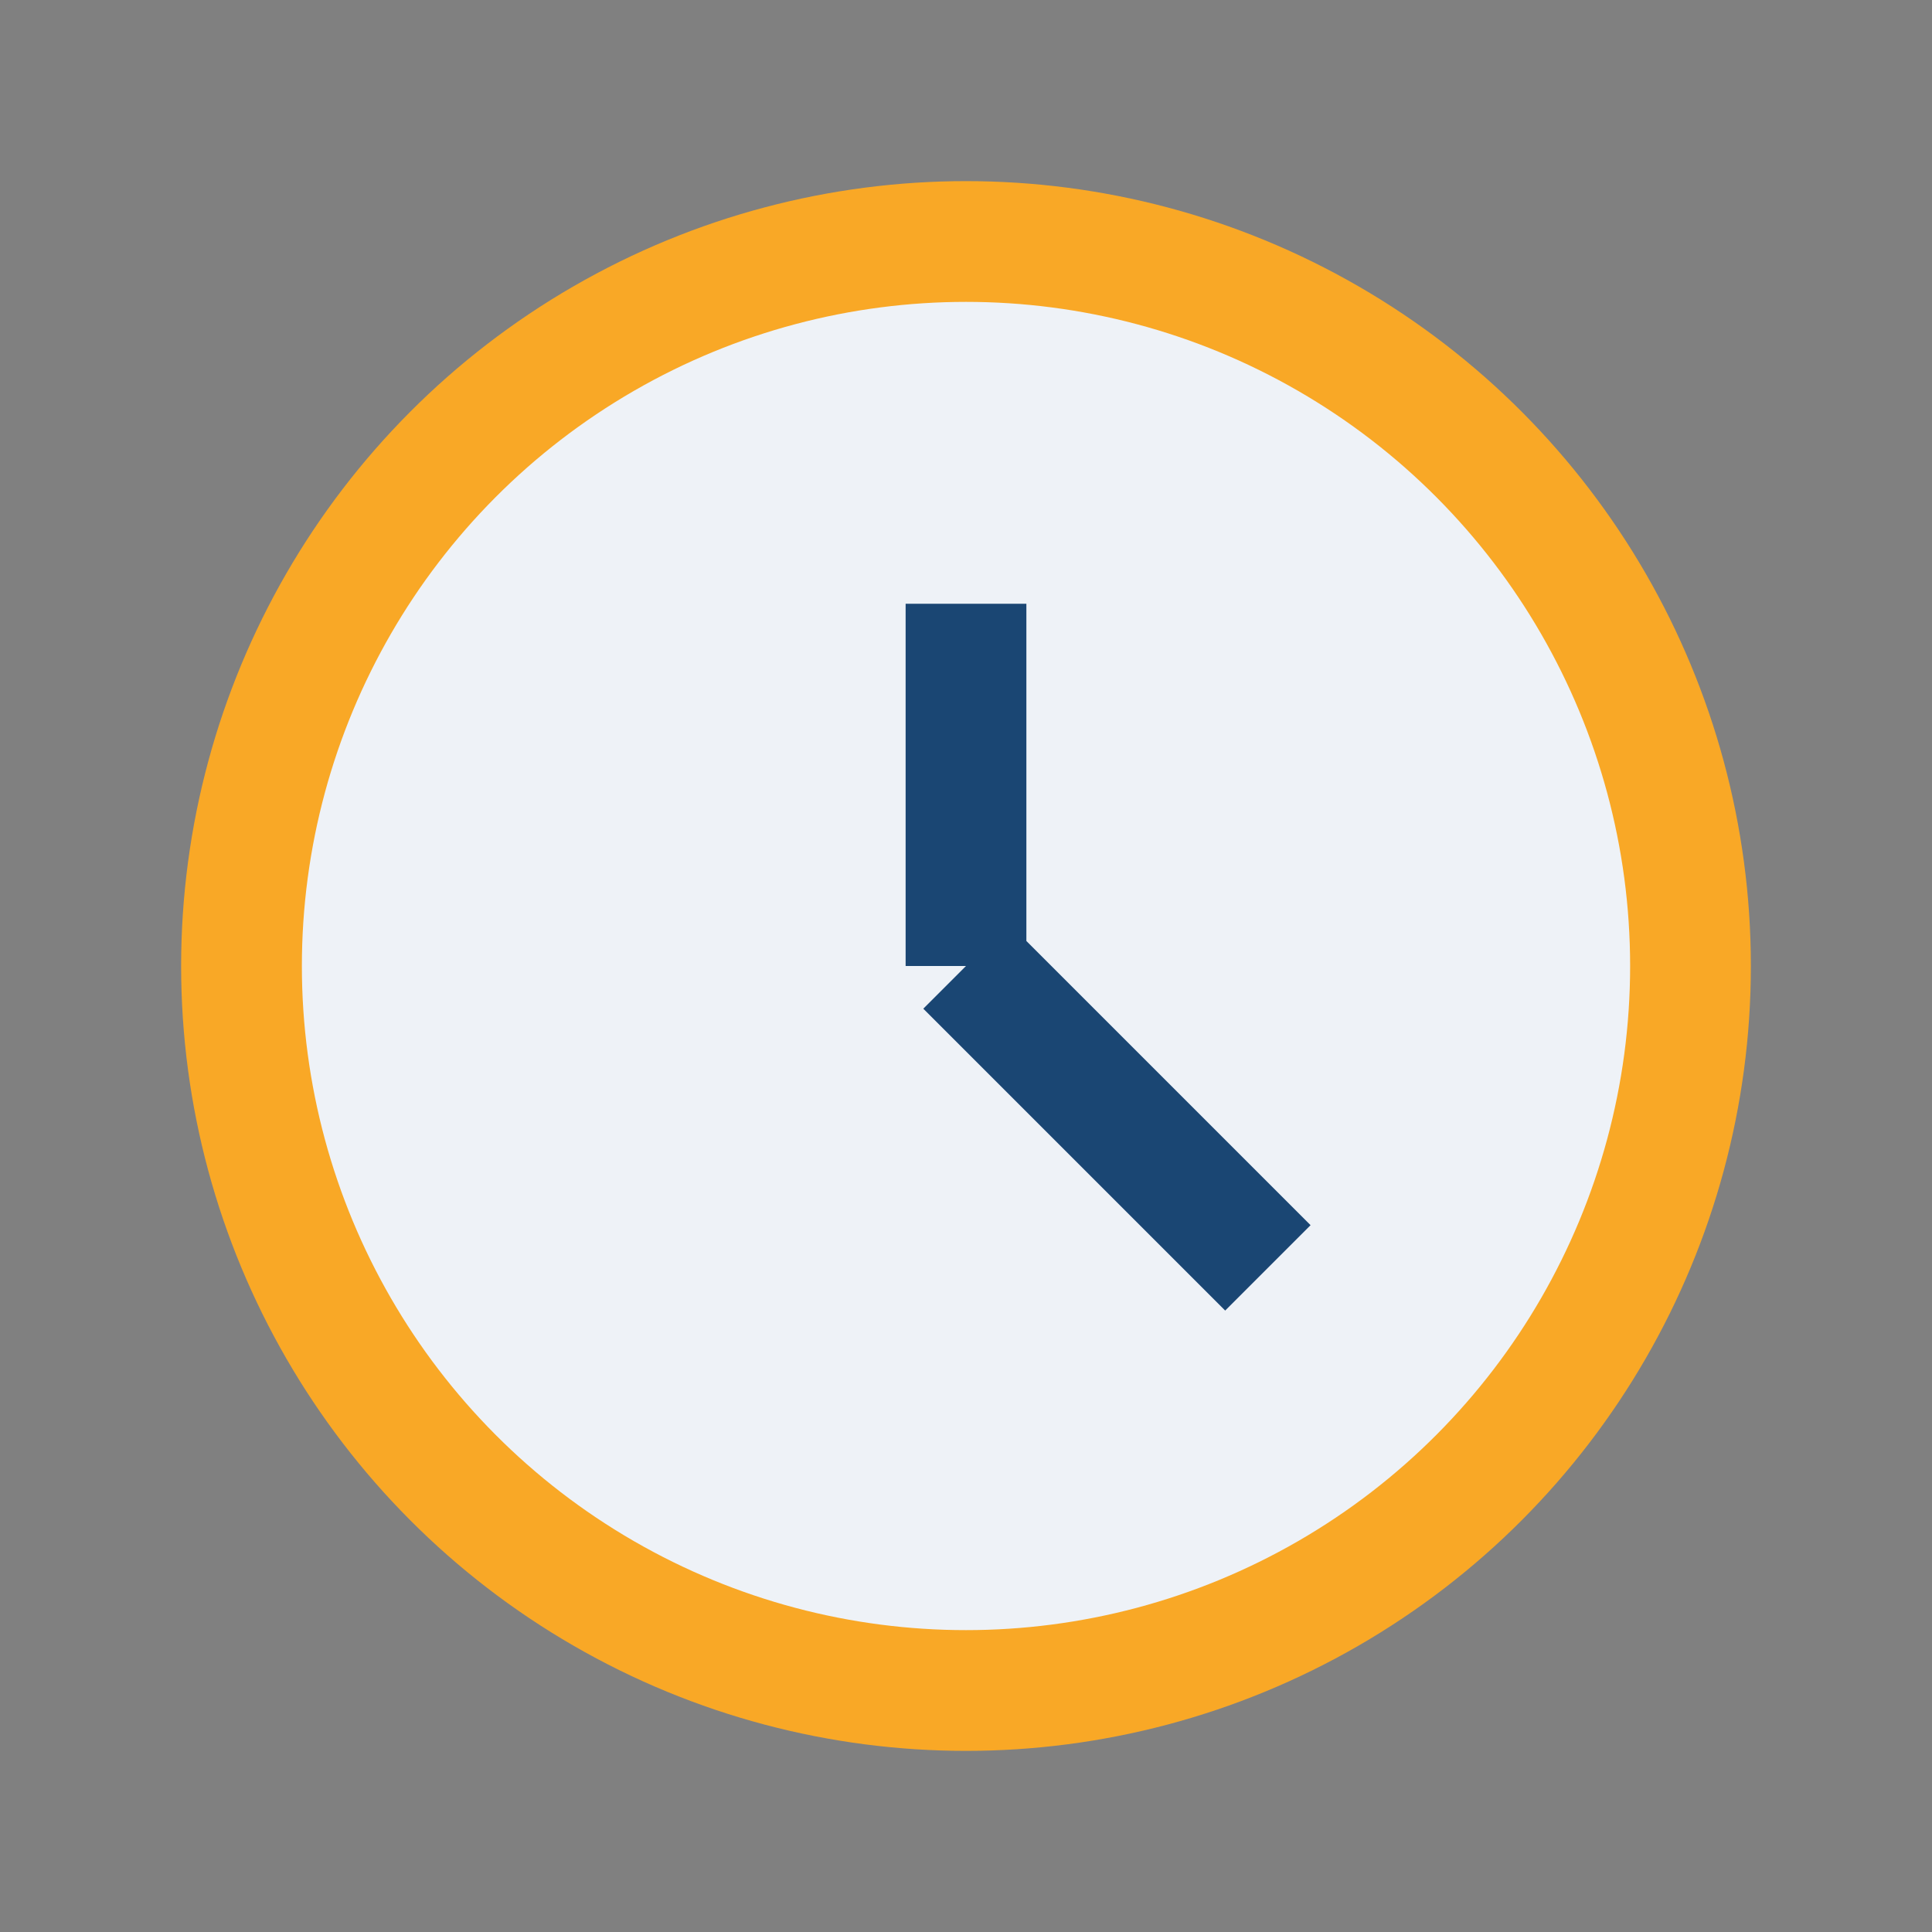 <?xml version="1.0" encoding="UTF-8"?>
<svg xmlns="http://www.w3.org/2000/svg" width="32" height="32" viewBox="0 0 32 32"><rect x="0" y="0" width="32" height="32" fill="#808080" stroke="none"/><circle cx="16" cy="16" r="12" fill="#EEF2F7" stroke="#F9A826" stroke-width="2"/><path d="M16 16V10M16 16l5 5" stroke="#1A4673" stroke-width="2"/></svg>